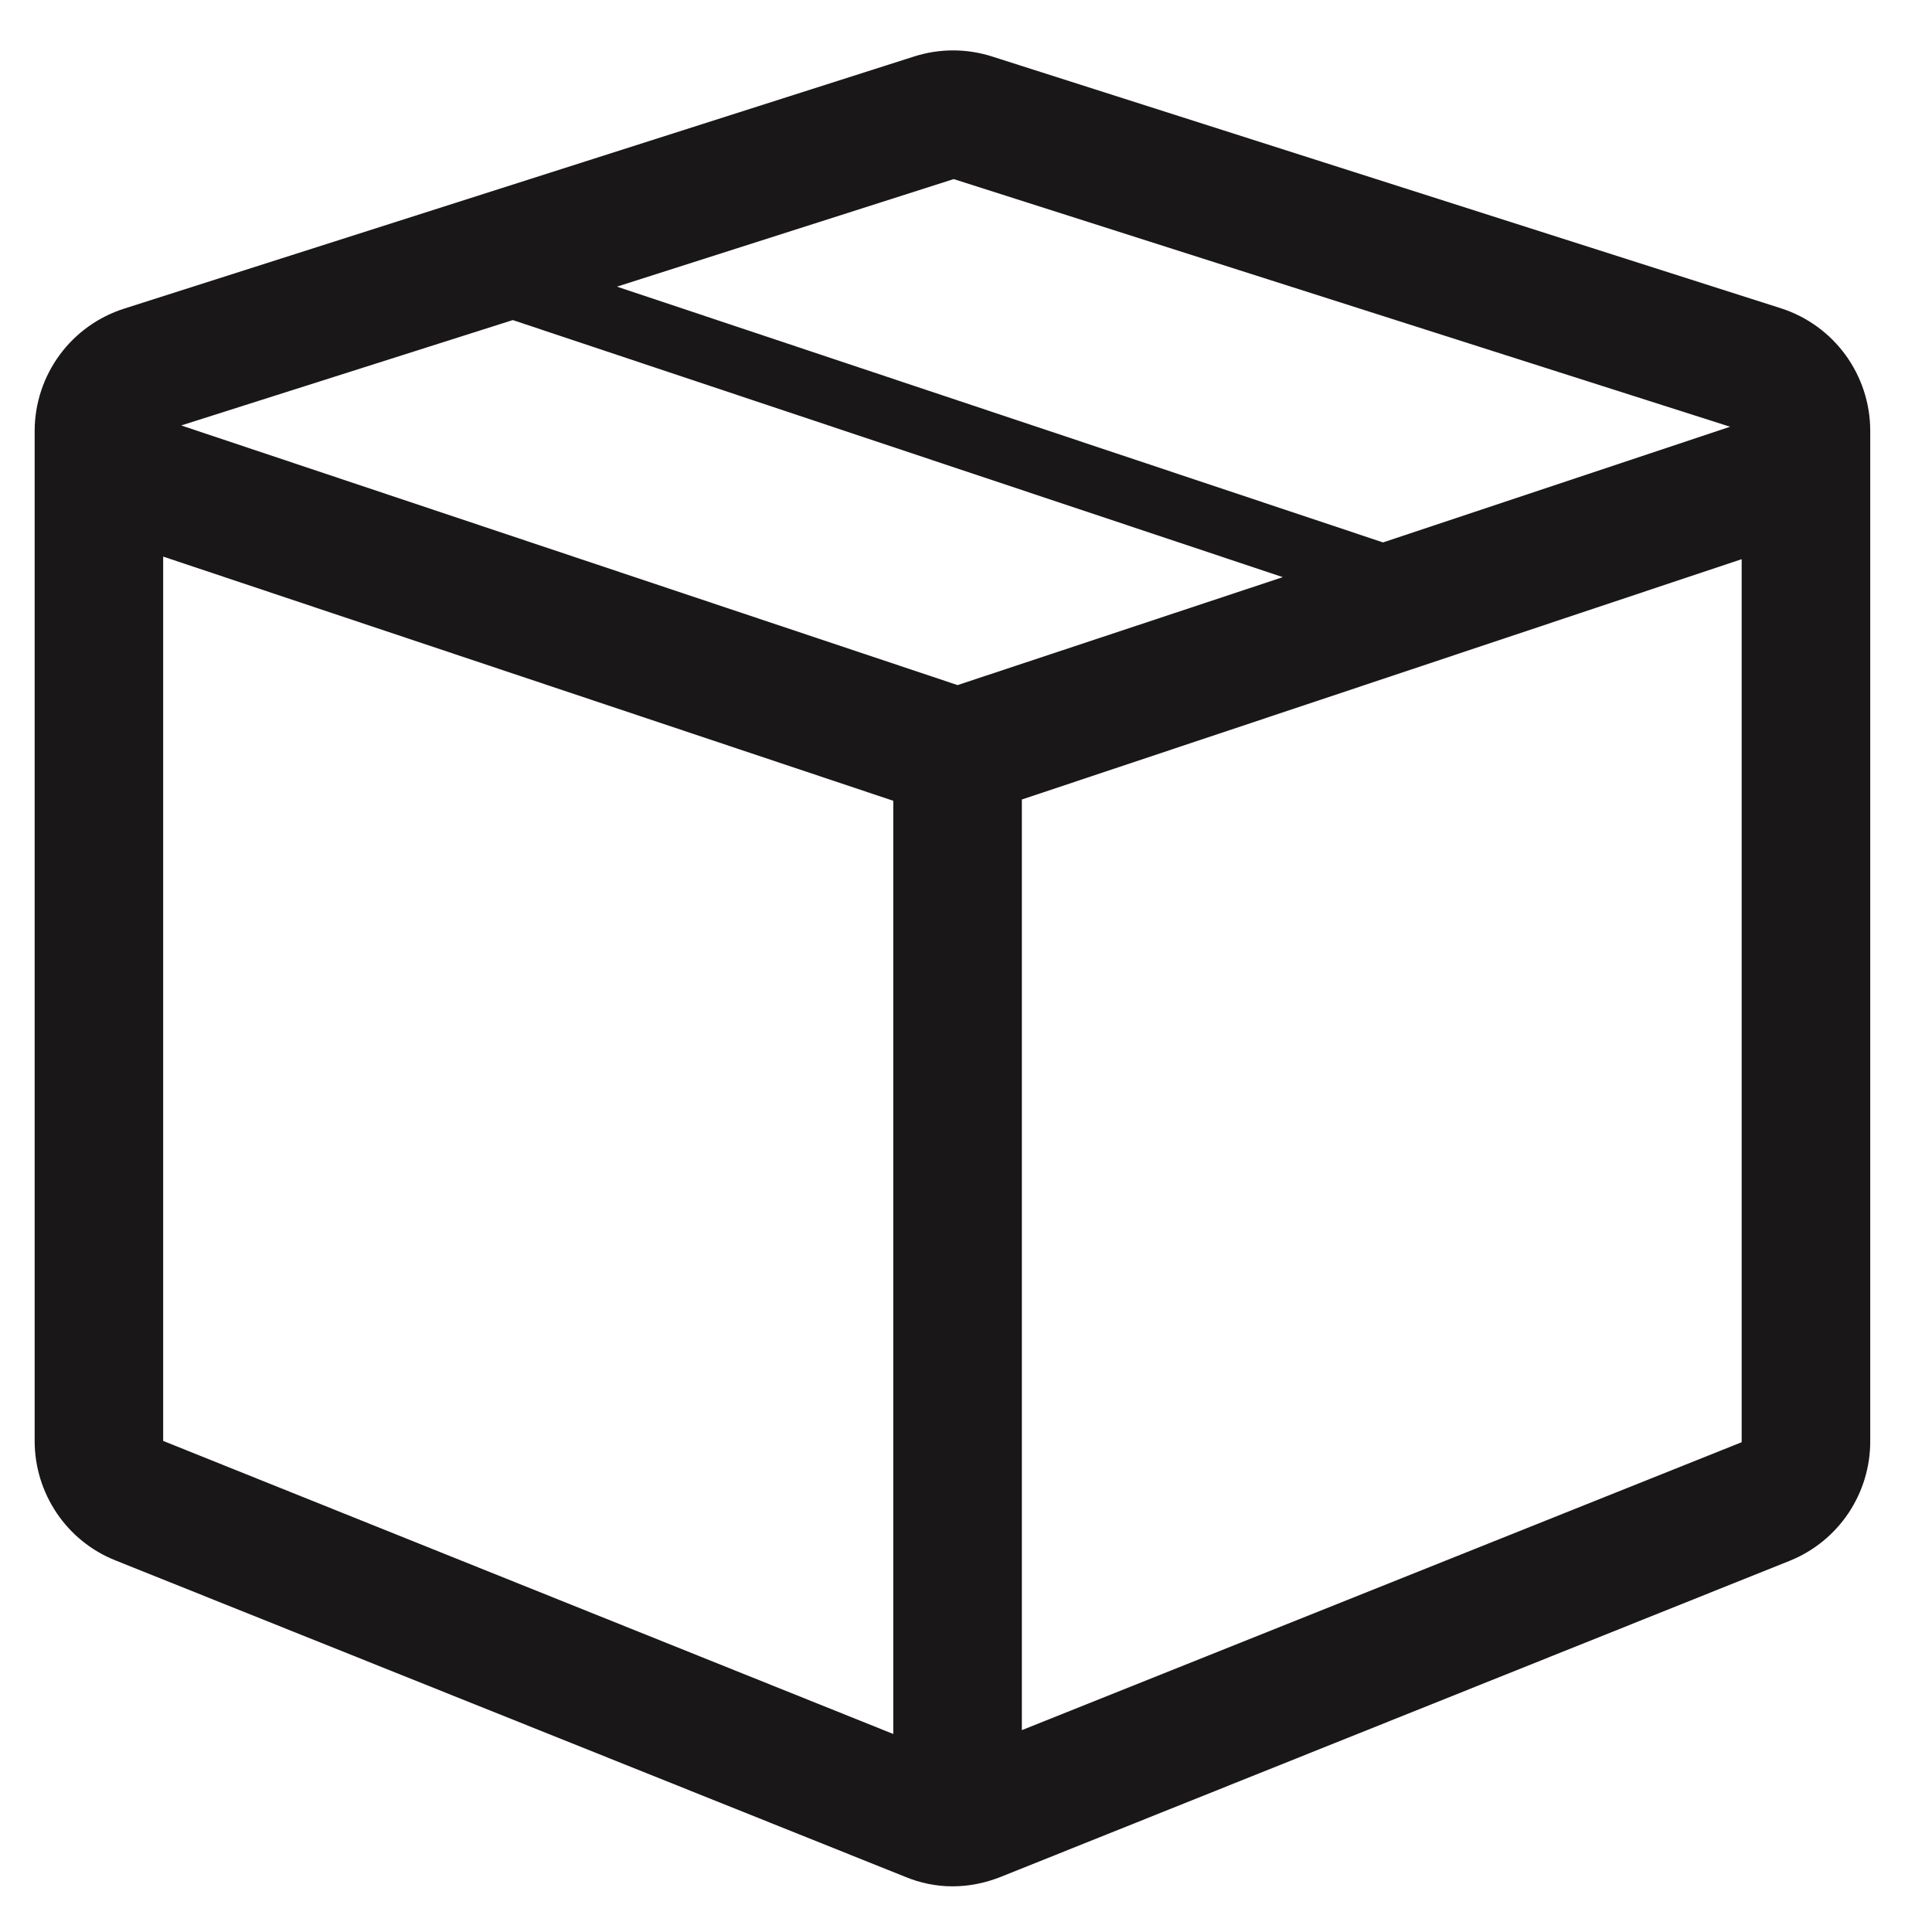 <svg xmlns="http://www.w3.org/2000/svg" fill="none" viewBox="0 0 33 33" height="33" width="33">
<path fill="#191717" d="M30.43 5.269L16.949 0.966C16.513 0.826 16.045 0.826 15.61 0.966L2.129 5.269C1.684 5.409 1.296 5.686 1.02 6.061C0.744 6.436 0.594 6.889 0.592 7.355V24.612C0.592 25.512 1.141 26.325 1.975 26.654L15.456 32.055C15.983 32.275 16.553 32.275 17.102 32.055L30.583 26.654C30.988 26.488 31.333 26.205 31.576 25.841C31.818 25.477 31.947 25.049 31.945 24.612V7.355C31.944 6.892 31.797 6.441 31.525 6.066C31.253 5.692 30.87 5.413 30.43 5.269ZM16.268 3.052L29.551 7.289L23.623 9.265L10.538 4.896L16.312 3.052H16.268ZM15.258 29.618L2.787 24.612V9.507L15.258 13.678V29.618ZM16.356 11.702L3.095 7.267L8.759 5.467L21.911 9.858L16.356 11.702ZM29.749 24.634L17.454 29.552V13.656L29.749 9.551V24.634Z"></path>
</svg>
